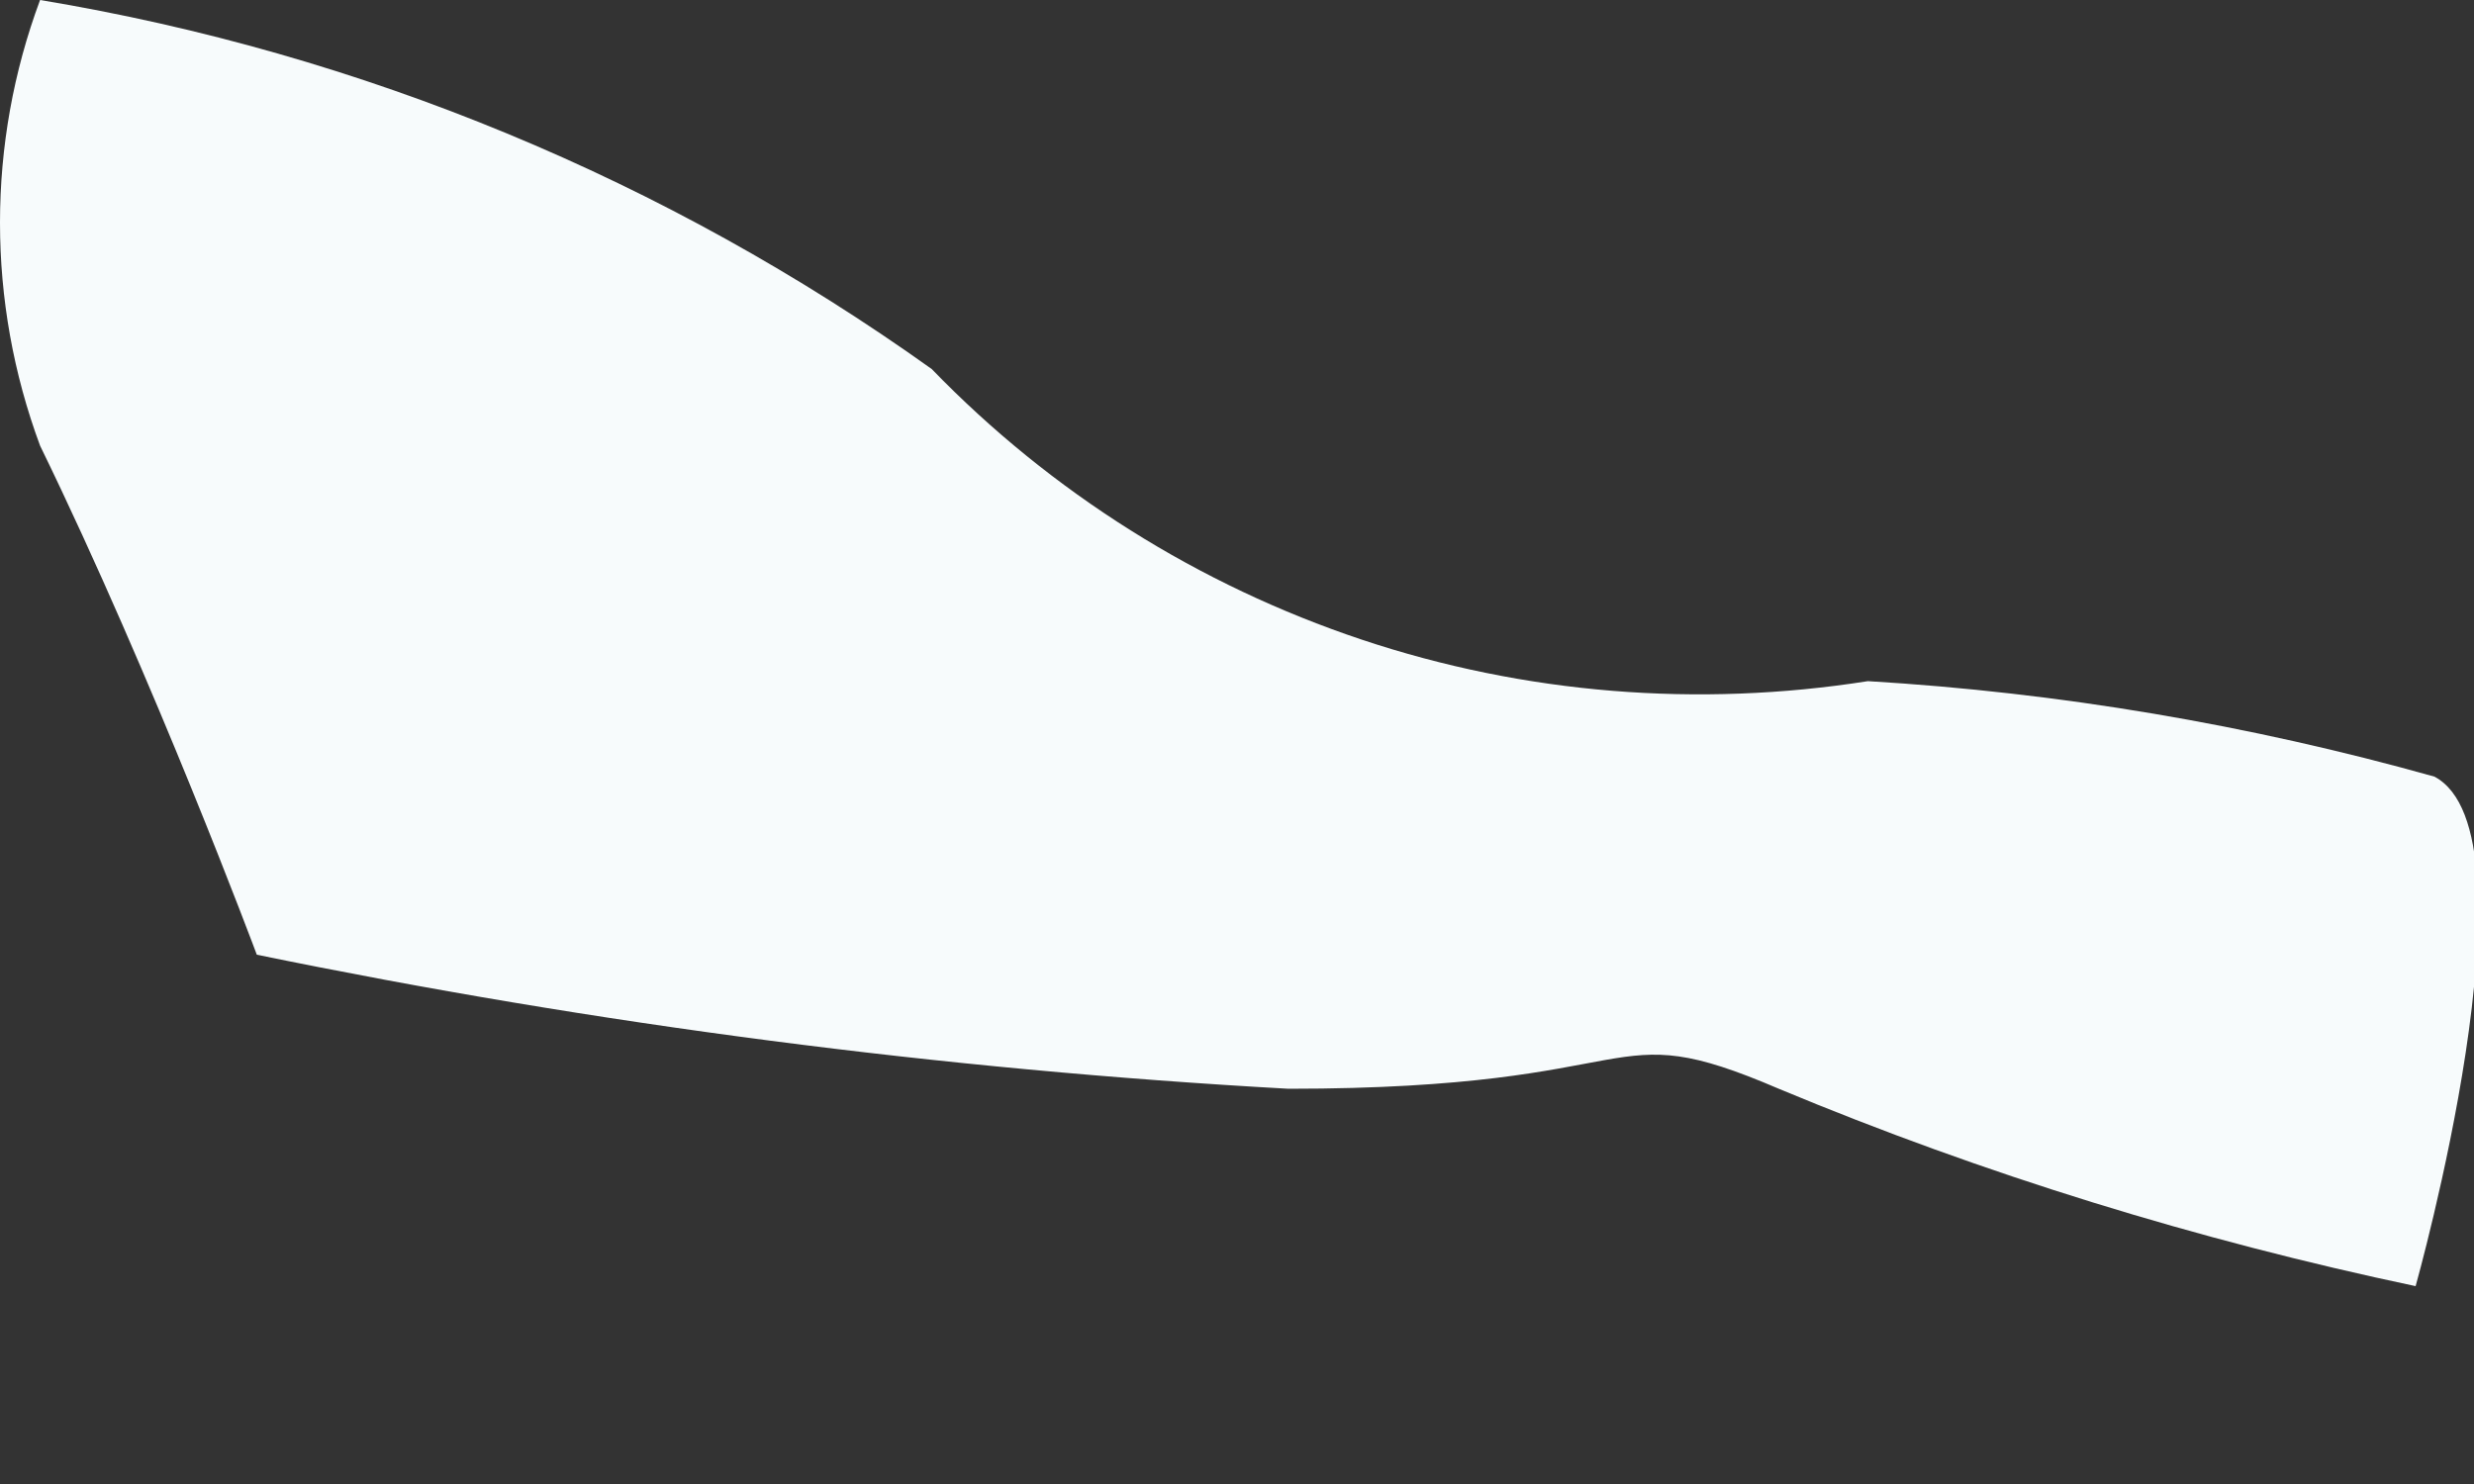<?xml version="1.0" encoding="utf-8"?>
<svg xmlns="http://www.w3.org/2000/svg" fill="none" height="100%" overflow="visible" preserveAspectRatio="none" style="display: block;" viewBox="0 0 5 3" width="100%">
<rect x="0" y="0" width="5" height="3" fill="#333333" stroke="none"/>
<path d="M4.92 1.57C4.546 1.465 4.162 1.4 3.775 1.377C3.432 1.431 3.081 1.403 2.752 1.293C2.423 1.183 2.125 0.996 1.883 0.746C1.347 0.363 0.731 0.108 0.081 0C-0.027 0.29 -0.027 0.61 0.081 0.901C0.313 1.377 0.519 1.93 0.519 1.93C1.206 2.071 1.903 2.162 2.604 2.201C3.35 2.201 3.234 2.046 3.595 2.201C4.01 2.374 4.441 2.507 4.882 2.6C4.882 2.6 5.139 1.686 4.92 1.57Z" fill="#F7FBFC" id="Vector"/>
</svg>